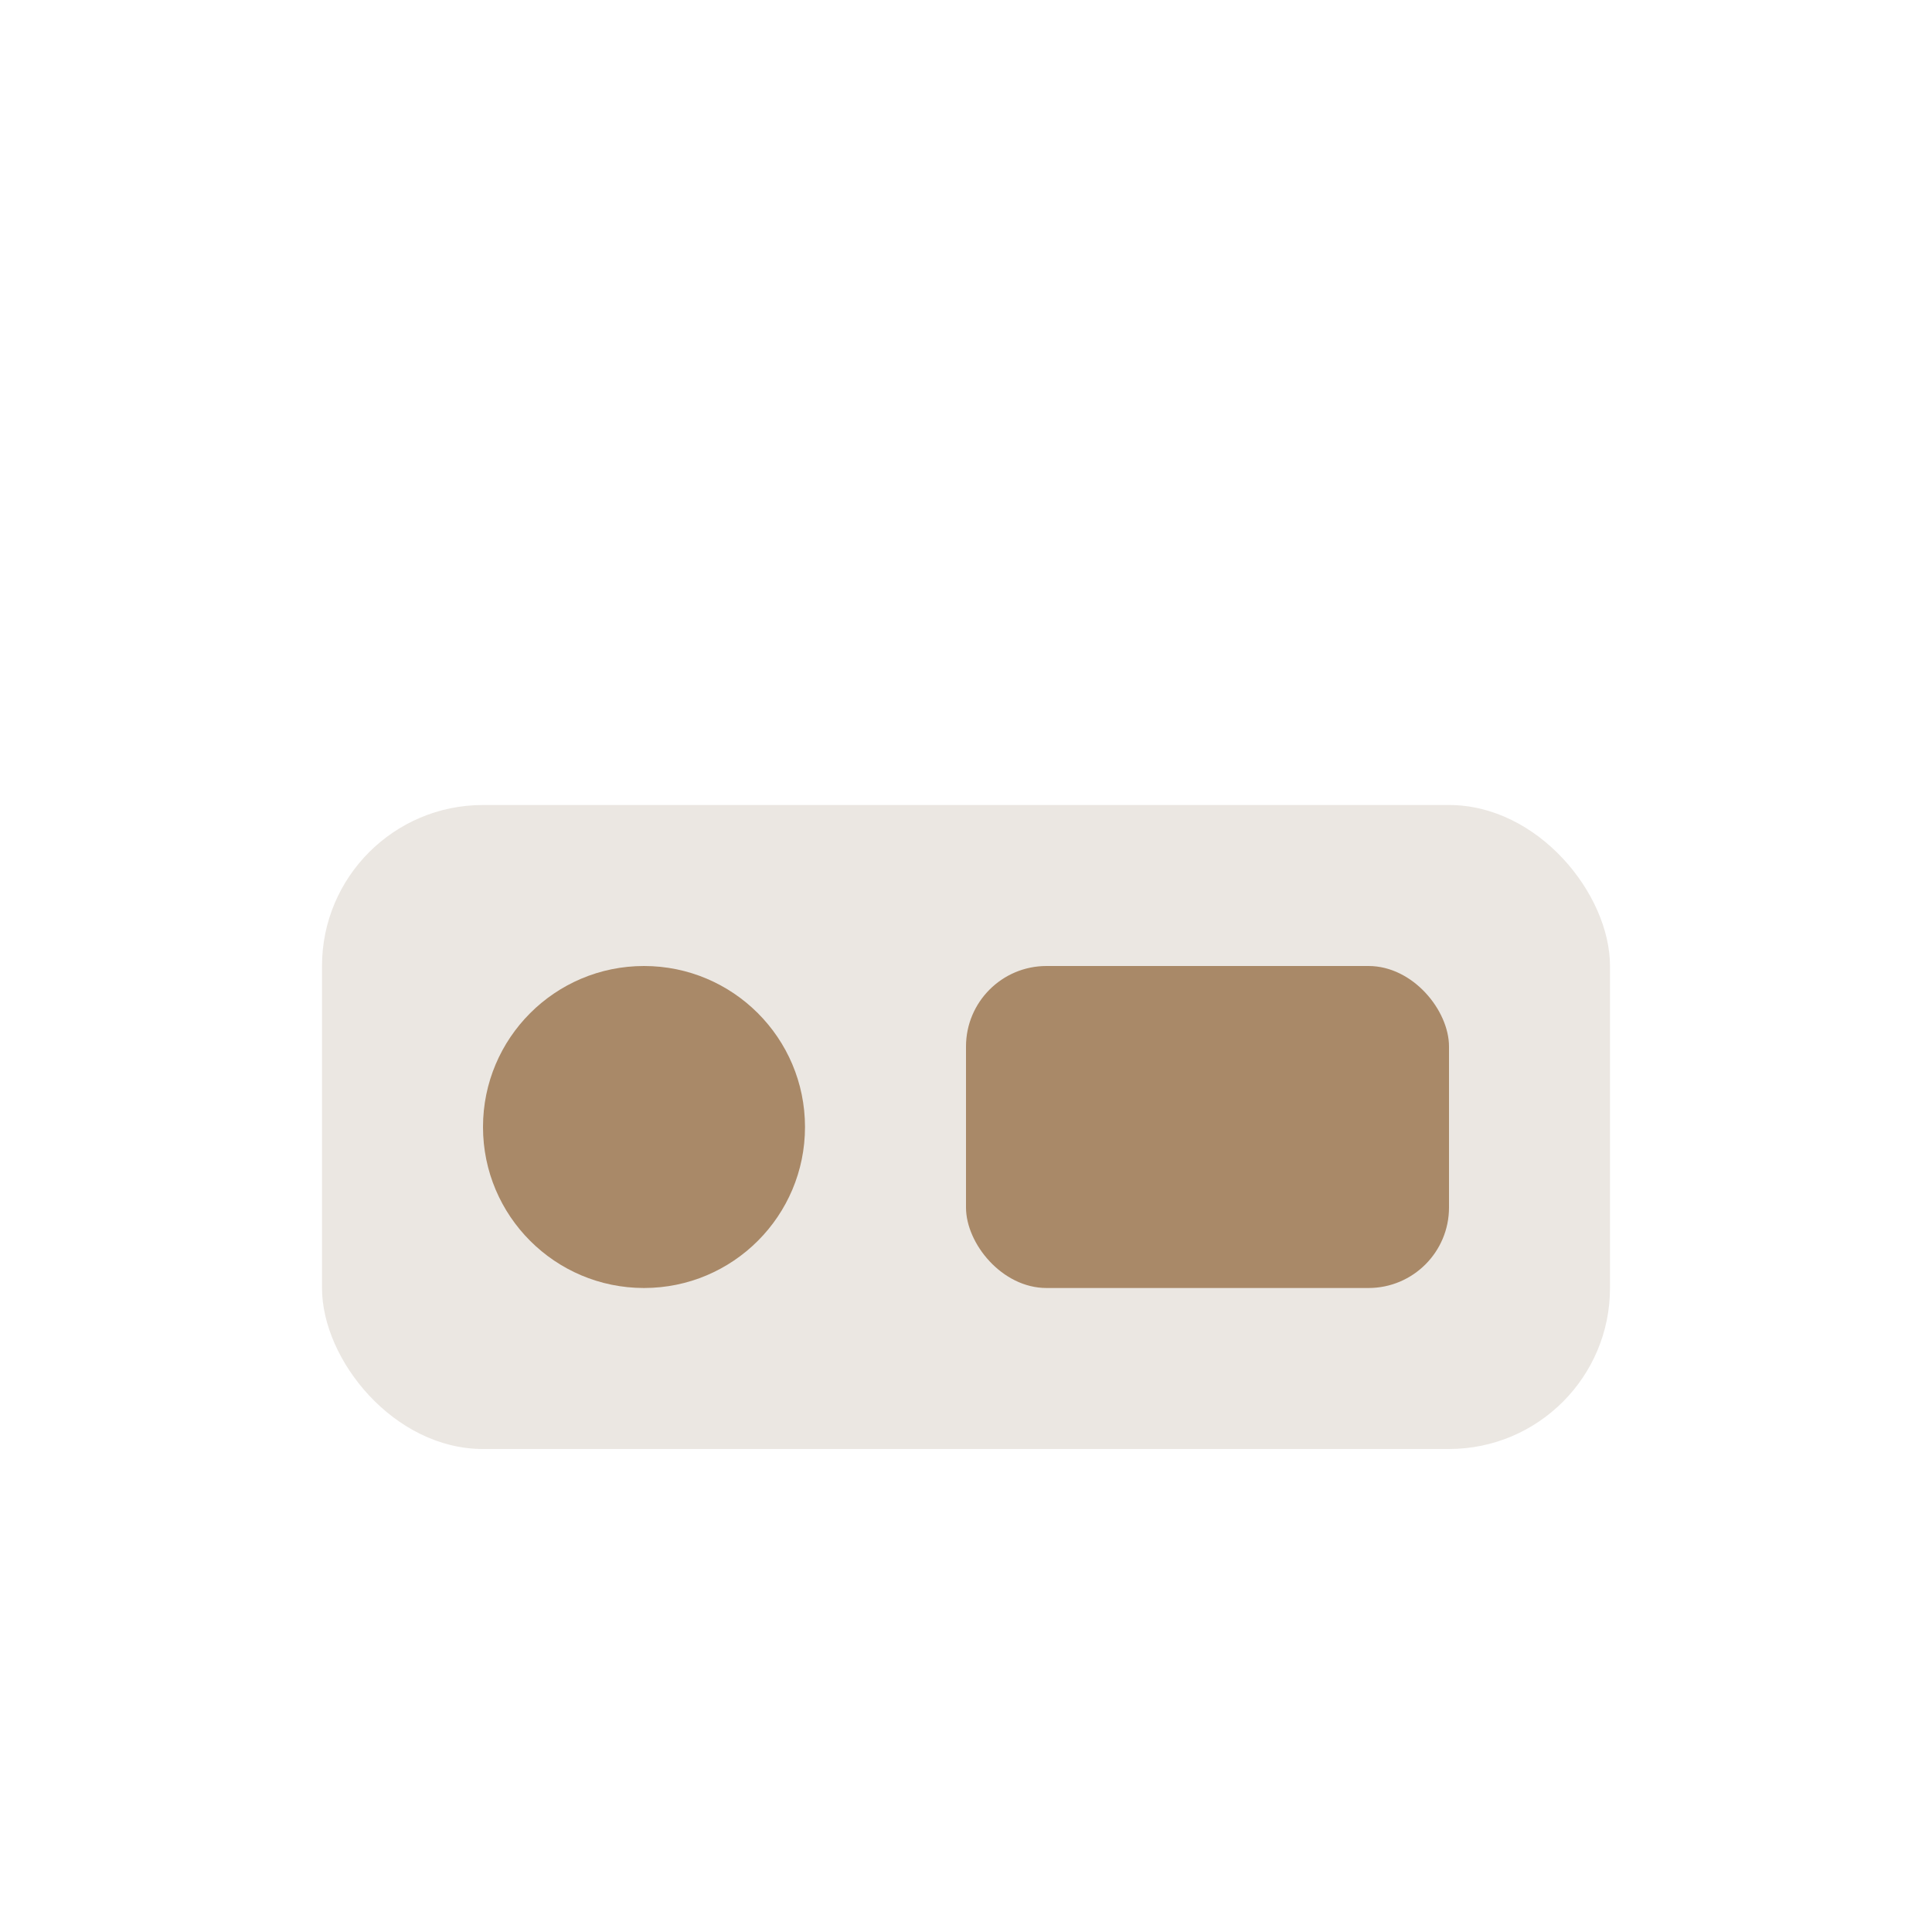<?xml version="1.0" encoding="UTF-8"?>
<svg xmlns="http://www.w3.org/2000/svg" viewBox="0 0 24 24" width="32" height="32"><rect x="4" y="10" width="16" height="8" rx="2" fill="#EBE7E2"/><circle cx="8" cy="14" r="2" fill="#A98968"/><rect x="12" y="12" width="6" height="4" rx="1" fill="#A98968"/></svg>